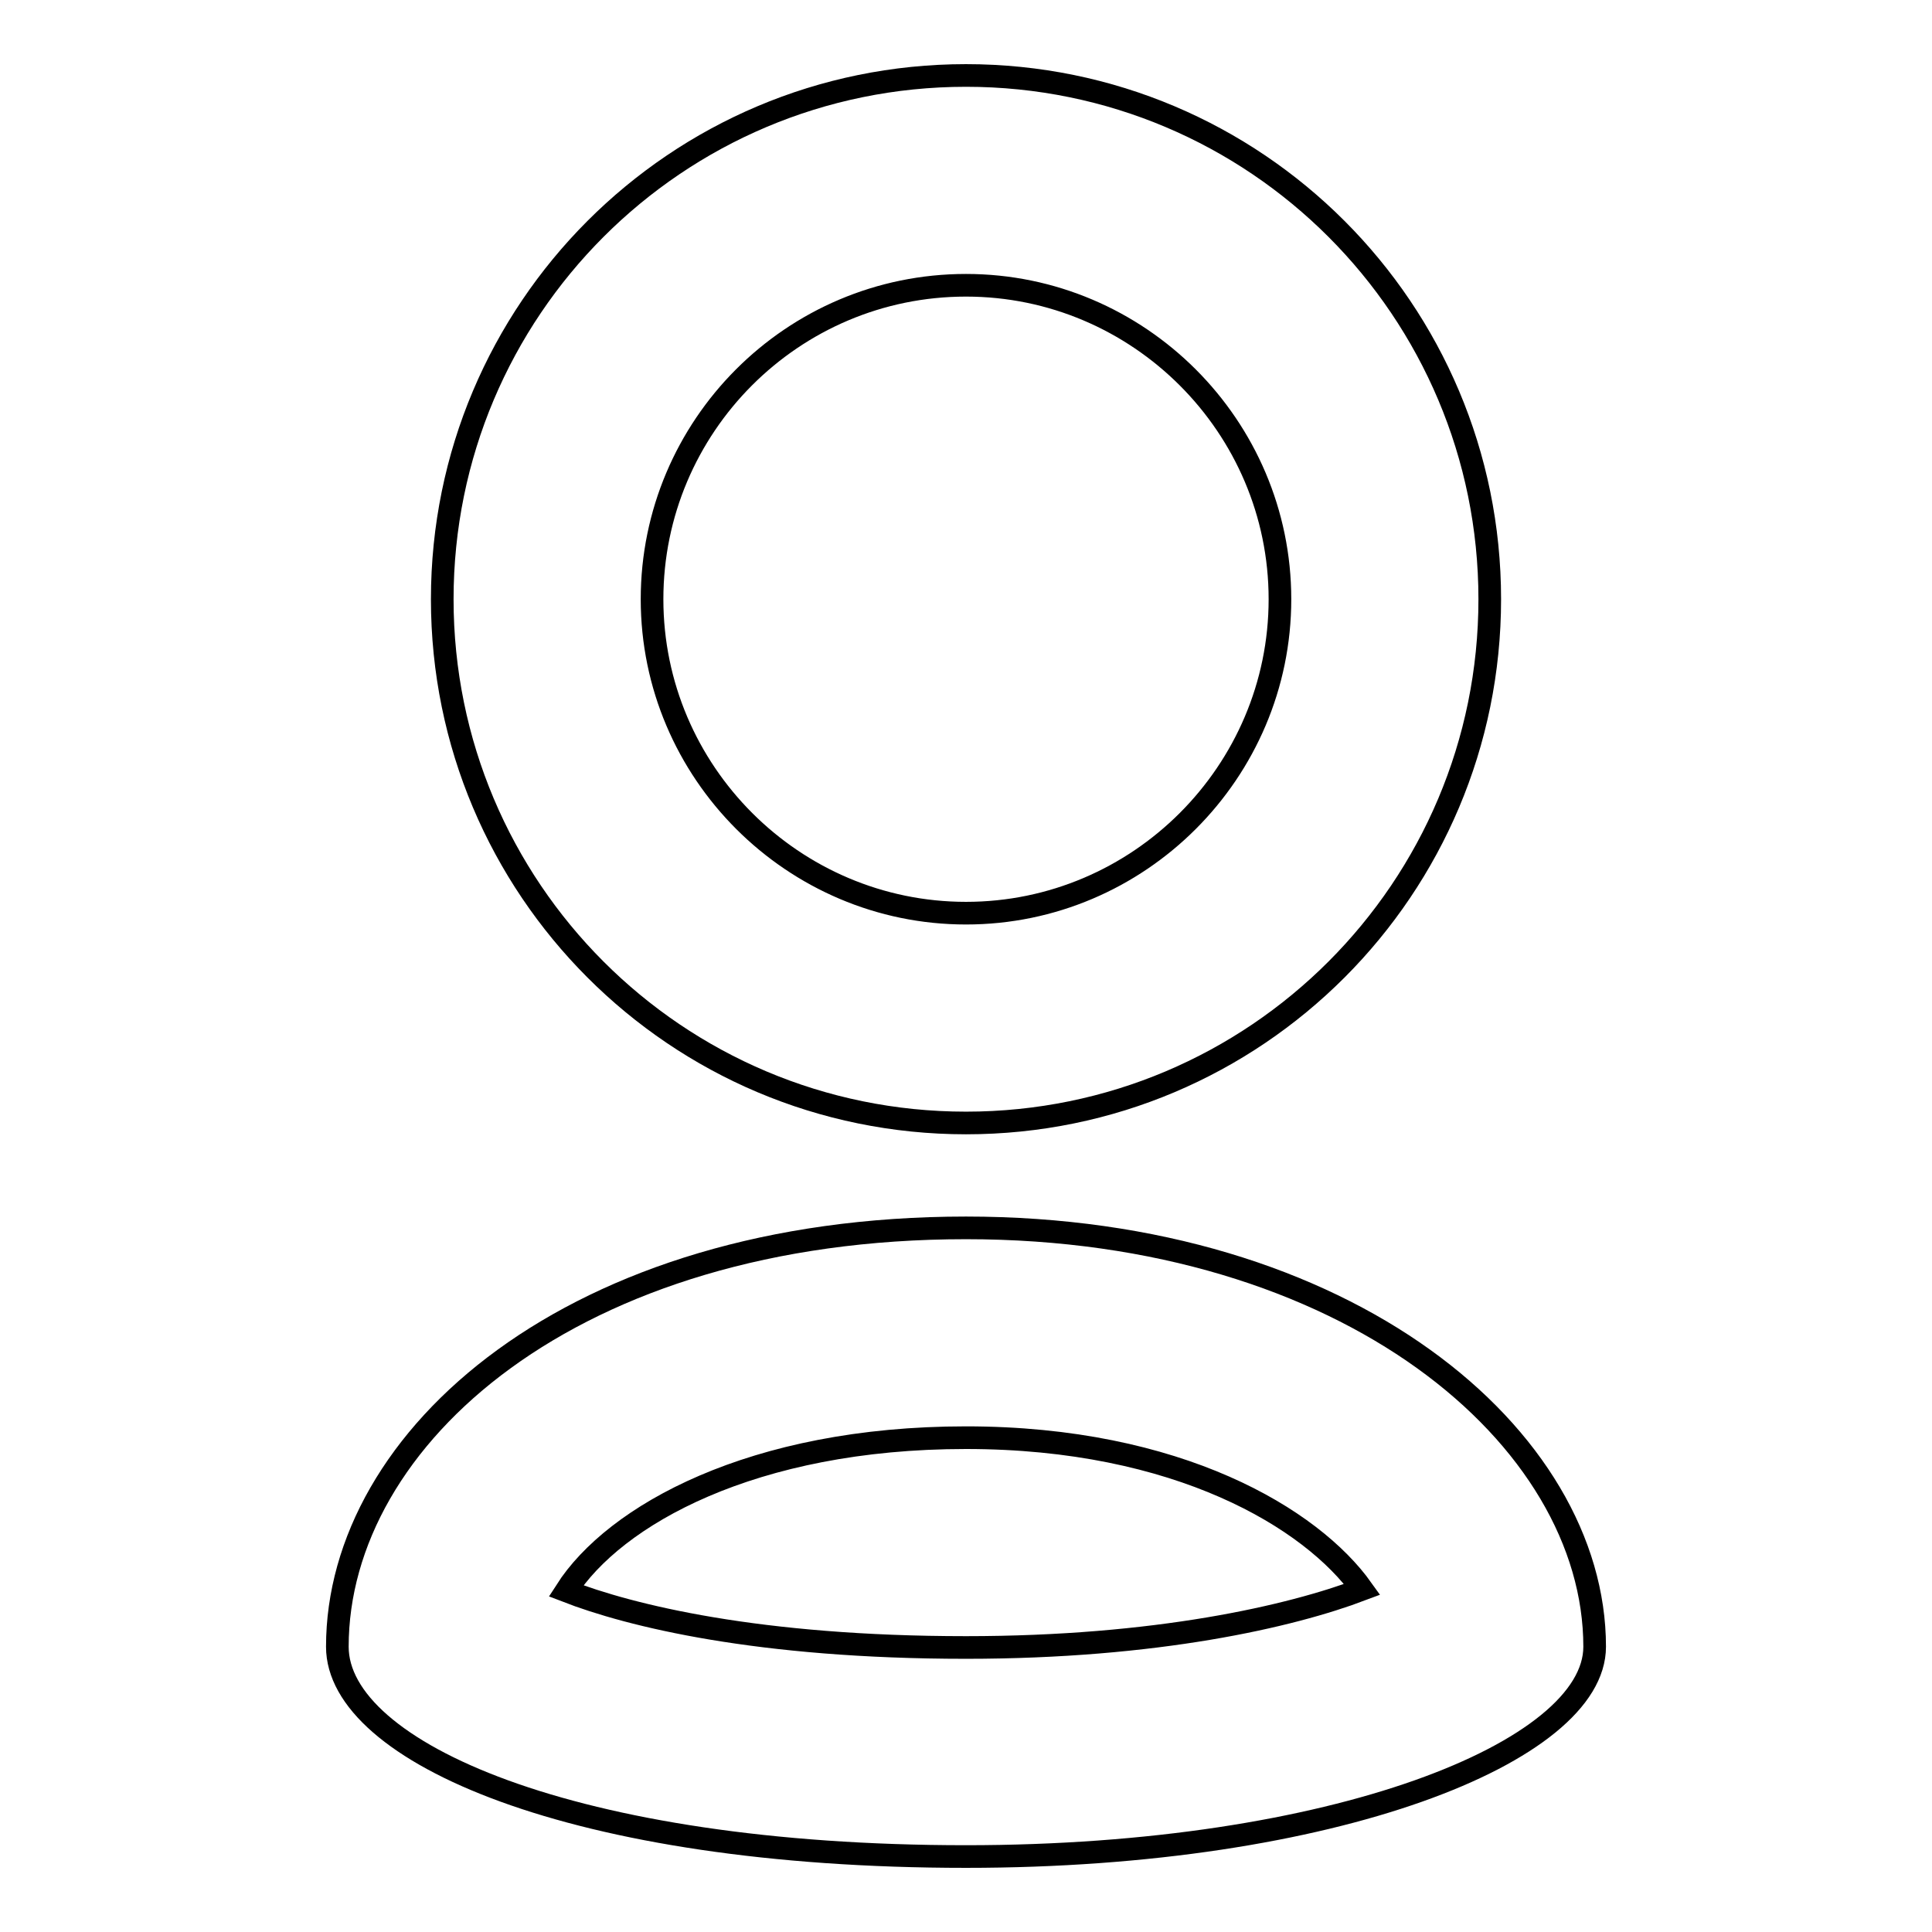 <?xml version="1.0" encoding="utf-8"?>
<!-- Svg Vector Icons : http://www.onlinewebfonts.com/icon -->
<!DOCTYPE svg PUBLIC "-//W3C//DTD SVG 1.1//EN" "http://www.w3.org/Graphics/SVG/1.1/DTD/svg11.dtd">
<svg version="1.1" xmlns="http://www.w3.org/2000/svg" xmlns:xlink="http://www.w3.org/1999/xlink" x="0px" y="0px" viewBox="0 0 256 256" enable-background="new 0 0 256 256" xml:space="preserve">
<g><g><g><g><path stroke-width="3" fill-opacity="0" stroke="#000000"  d="M128,37.8c22.9,0,41.6,18.7,41.6,41.6c0,22.9-18.7,41.6-41.6,41.6s-41.6-18.7-41.6-41.6C86.4,56.5,105,37.8,128,37.8 M128,10c-38.4,0-69.4,31.1-69.4,69.4s31,69.4,69.4,69.4s69.4-31.1,69.4-69.4S166.4,10,128,10z"/></g><g><g><path stroke-width="3" fill-opacity="0" stroke="#000000"  d="M128,190.5c28.1,0,45.8,10.7,52.5,20.1c-9.5,3.6-27.3,7.7-52.5,7.7c-27.5,0-44.5-4.2-53-7.5C81.4,200.8,99.7,190.5,128,190.5 M128,162.7c-52.1,0-83.3,27.8-83.3,55.5c0,13.9,31.2,27.8,83.3,27.8c48.8,0,83.3-13.9,83.3-27.8C211.3,190.5,178.6,162.7,128,162.7z"/></g></g></g><g></g><g></g><g></g><g></g><g></g><g></g><g></g><g></g><g></g><g></g><g></g><g></g><g></g><g></g><g></g></g></g>
</svg>